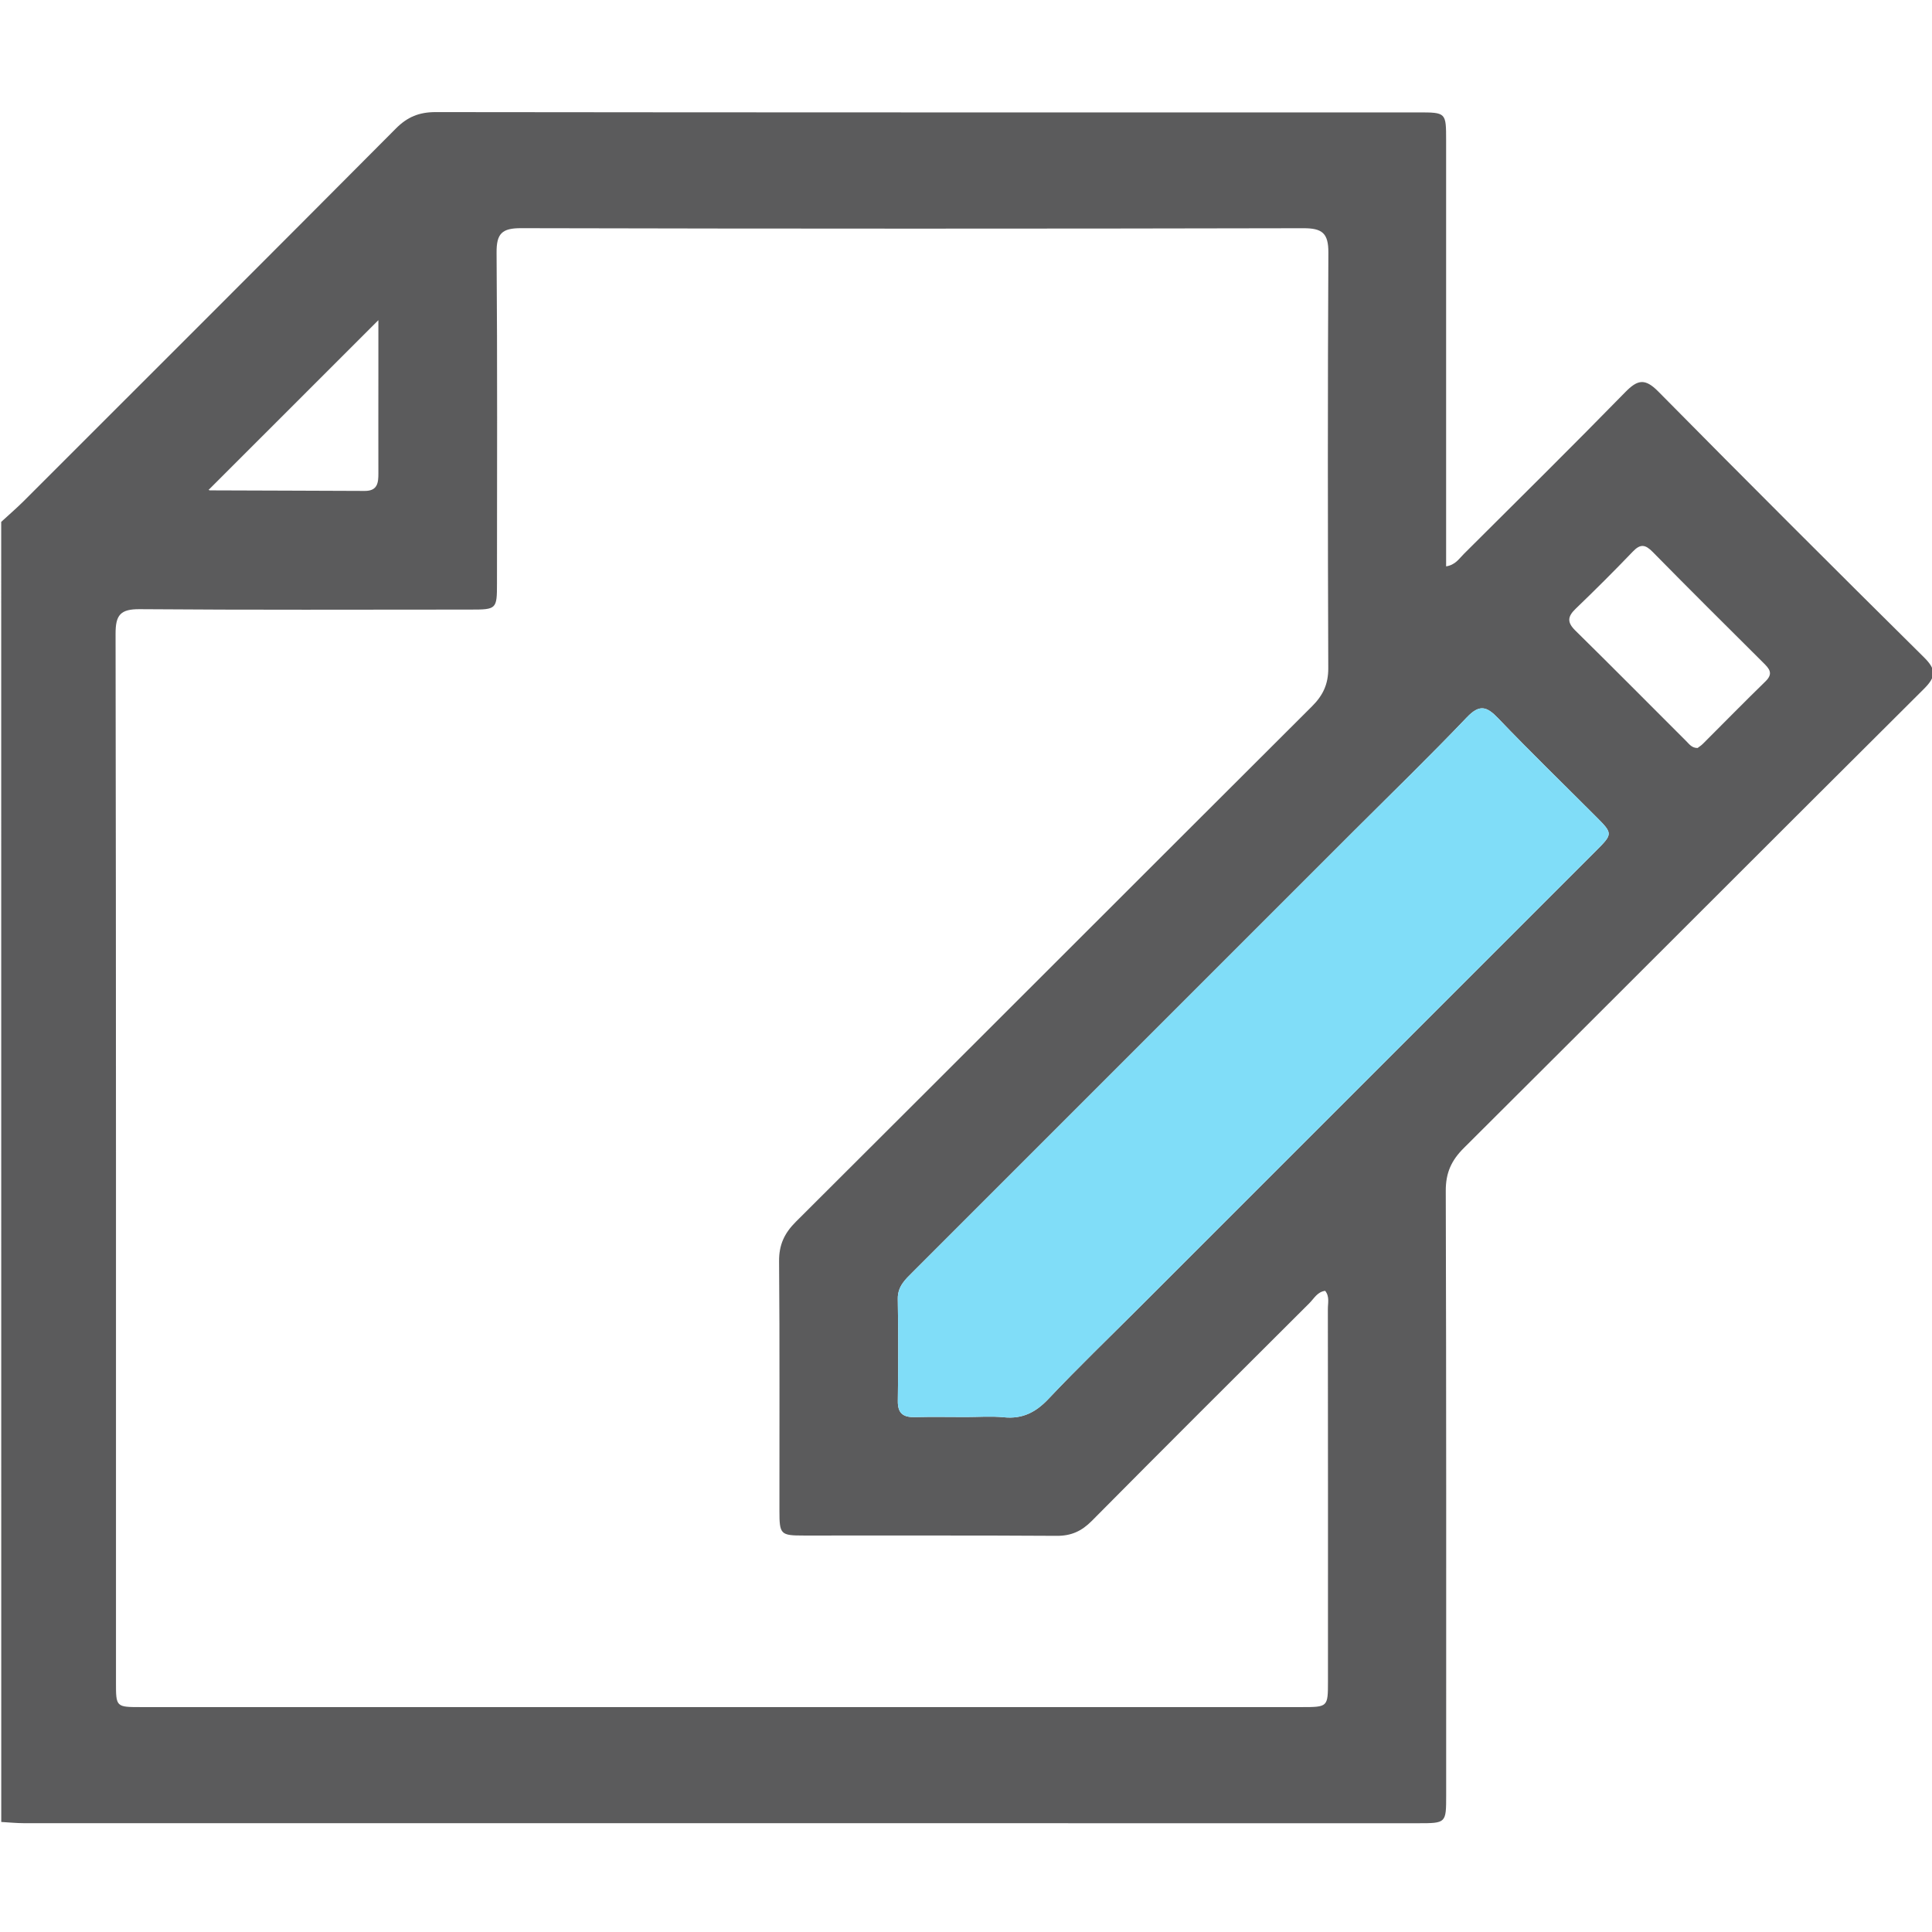 <svg width="512" height="512" viewBox="0 0 512 512" fill="none" xmlns="http://www.w3.org/2000/svg">
<g clip-path="url(#clip0_1031_1631)">
<g clip-path="url(#clip1_1031_1631)">
<path d="M0.32 138.304C2.273 136.497 4.307 134.758 6.194 132.884C39.124 99.968 72.08 67.066 104.917 34.056C107.981 30.965 111.112 29.707 115.461 29.707C202.235 29.814 289.022 29.787 375.796 29.787C383.222 29.787 383.236 29.801 383.236 37.187C383.236 72.9 383.236 108.612 383.236 144.325C383.236 146.131 383.236 147.938 383.236 150.092C385.711 149.704 386.688 148.031 387.906 146.827C402.21 132.577 416.581 118.38 430.697 103.942C433.949 100.611 435.916 100.169 439.448 103.742C462.784 127.372 486.281 150.841 509.884 174.204C513.189 177.468 513.082 179.369 509.844 182.58C469.153 223.069 428.623 263.733 387.932 304.236C384.614 307.541 383.129 310.819 383.142 315.583C383.303 368.984 383.249 422.386 383.249 475.788C383.249 483.161 383.236 483.174 375.796 483.174C252.64 483.174 129.47 483.174 6.314 483.161C4.32 483.161 2.327 482.947 0.333 482.839C0.32 367.994 0.32 253.149 0.32 138.304ZM351.189 342.089C349.115 342.33 348.232 344.137 347.001 345.354C327.732 364.555 308.464 383.756 289.316 403.078C286.654 405.754 283.924 407.025 280.097 407.012C257.738 406.865 235.365 406.958 213.006 406.932C206.838 406.932 206.557 406.651 206.557 400.375C206.53 378.337 206.65 356.313 206.463 334.275C206.423 329.886 207.868 326.809 210.932 323.758C256.56 278.278 302.082 232.677 347.697 187.183C350.627 184.266 352.018 181.295 352.005 177.094C351.871 140.378 351.845 103.648 352.032 66.932C352.059 61.78 350.386 60.469 345.408 60.482C276.31 60.63 207.212 60.63 138.101 60.469C133.03 60.456 131.558 61.887 131.598 66.959C131.825 96.168 131.718 125.378 131.705 154.588C131.705 161.439 131.598 161.546 124.667 161.546C95.457 161.559 66.246 161.666 37.036 161.439C31.885 161.398 30.613 162.991 30.627 167.982C30.774 260.615 30.734 353.249 30.734 445.882C30.734 452.385 30.747 452.399 37.424 452.399C139.907 452.399 242.39 452.399 344.873 452.399C351.898 452.399 351.925 452.385 351.925 445.588C351.938 412.712 351.938 379.823 351.898 346.947C351.885 345.341 352.407 343.615 351.189 342.089ZM256.012 375.527C259.344 375.527 262.716 375.26 266.021 375.594C270.945 376.089 274.477 374.296 277.849 370.724C285.637 362.481 293.826 354.6 301.841 346.585C342.197 306.23 382.553 265.874 422.91 225.518C427.486 220.942 427.472 220.929 422.789 216.245C414.185 207.628 405.434 199.132 397.018 190.341C393.98 187.169 392.08 186.594 388.722 190.113C379.048 200.256 368.985 210.023 359.07 219.925C320.012 258.983 280.953 298.041 241.895 337.098C239.901 339.092 237.868 340.912 237.921 344.23C238.082 353.235 238.055 362.254 237.934 371.259C237.881 374.618 239.42 375.634 242.497 375.554C246.993 375.434 251.503 375.527 256.012 375.527ZM449.885 198.222C450.26 197.927 450.822 197.579 451.277 197.125C456.816 191.598 462.289 186.005 467.896 180.546C470.05 178.445 468.832 177.161 467.28 175.622C457.485 165.868 447.677 156.14 437.99 146.278C436.049 144.298 434.738 144.057 432.731 146.158C427.78 151.323 422.709 156.381 417.544 161.345C415.403 163.406 415.269 164.918 417.464 167.085C427.312 176.773 437.04 186.594 446.821 196.362C447.651 197.165 448.306 198.235 449.885 198.222ZM55.341 129.767C55.114 129.593 55.368 129.954 55.609 129.954C69.297 130.021 82.972 130.021 96.661 130.101C100.046 130.115 100.287 127.96 100.274 125.418C100.247 116.4 100.274 107.395 100.274 98.376C100.274 93.8 100.274 89.224 100.274 84.848C85.087 100.022 70.194 114.914 55.341 129.767Z" fill="#5B5B5C"/>
<path d="M256.012 375.527C259.344 375.527 262.716 375.26 266.021 375.594C270.945 376.089 274.477 374.296 277.849 370.724C285.637 362.481 293.826 354.6 301.841 346.585L422.91 225.518C427.486 220.942 427.472 220.929 422.789 216.245C414.185 207.628 405.434 199.132 397.018 190.341C393.98 187.169 392.08 186.594 388.722 190.113C379.048 200.256 368.985 210.023 359.07 219.925L241.895 337.098C239.901 339.092 237.868 340.912 237.921 344.23C238.082 353.235 238.055 362.254 237.934 371.259C237.881 374.618 239.42 375.634 242.497 375.554C246.993 375.434 251.503 375.527 256.012 375.527Z" fill="#80DDF8"/>
</g>
</g>
<defs>
<clipPath id="clip0_1031_1631">
<rect width="512" height="512" fill="white"/>
</clipPath>
<clipPath id="clip1_1031_1631">
<rect width="512" height="453.48" fill="white" transform="translate(0.32 29.711)"/>
</clipPath>
</defs>
</svg>
